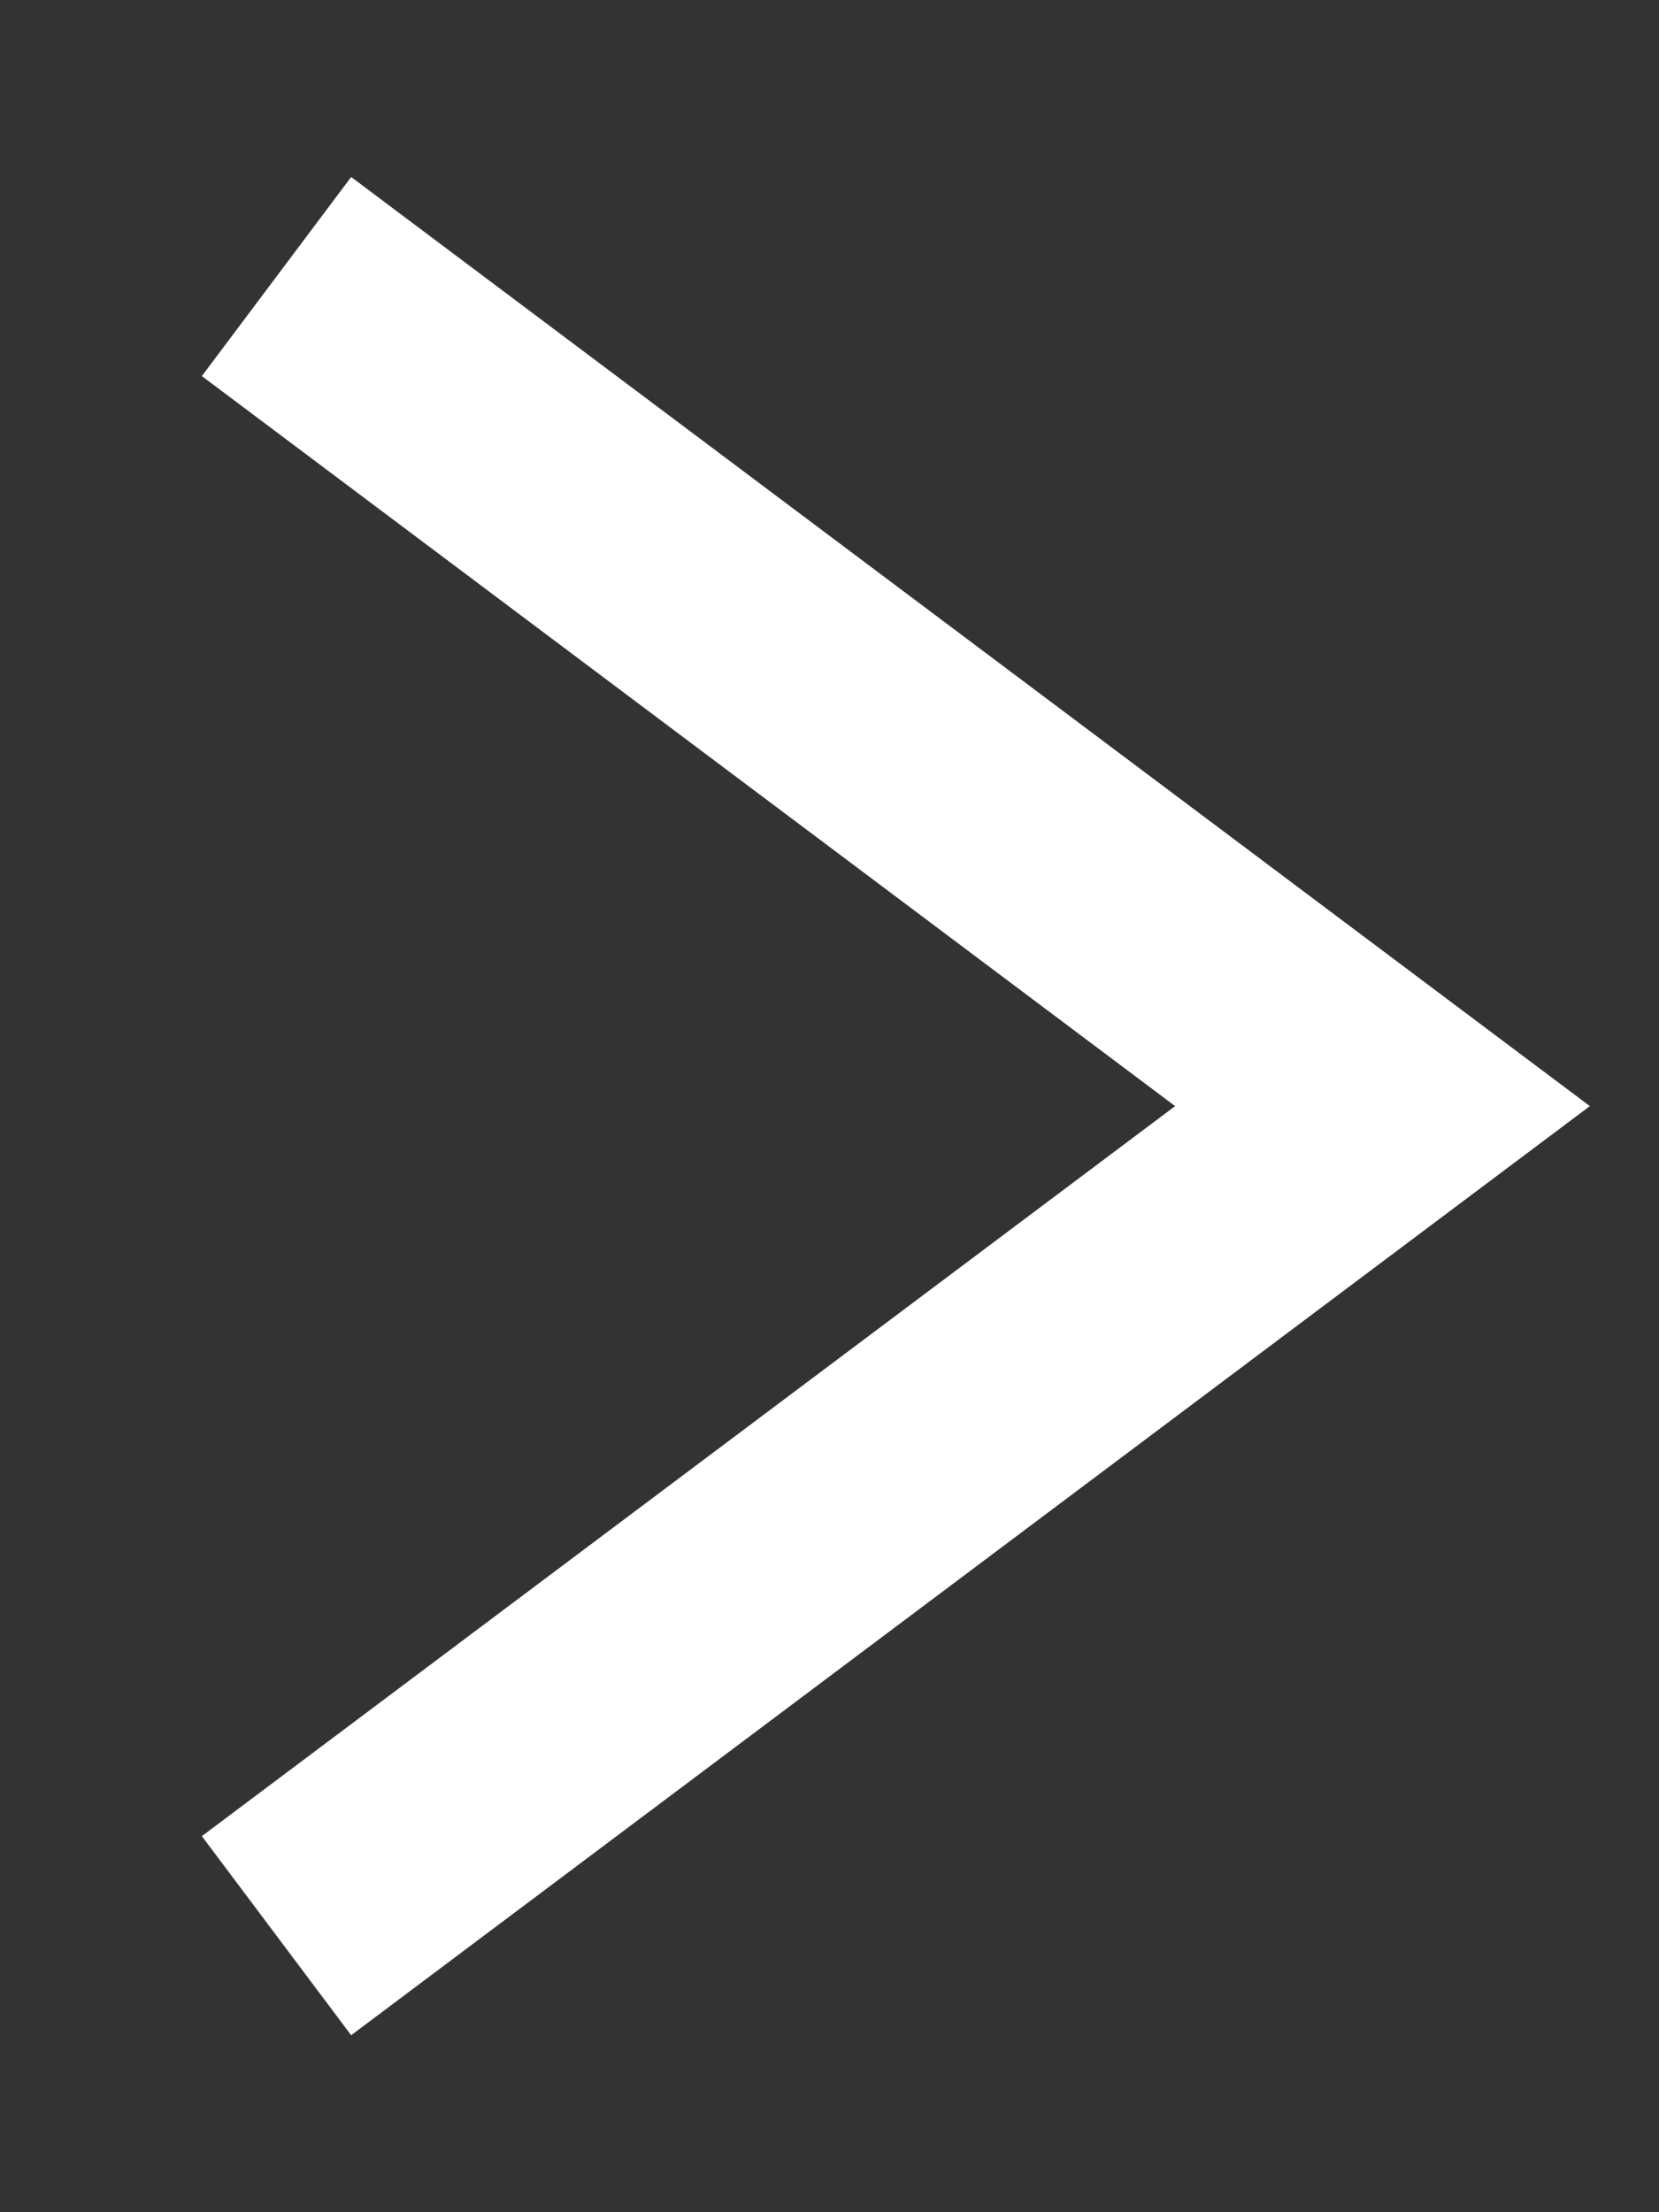 <svg width="6" height="8" viewBox="0 0 6 8" fill="none" xmlns="http://www.w3.org/2000/svg">
<rect x="0" y="0" width="6" height="8" fill="#333333" stroke="none"/>
<path id="Polygon 1" d="M1 7L5 4L1 1" stroke="white" stroke-width="0.9"/>
</svg>
